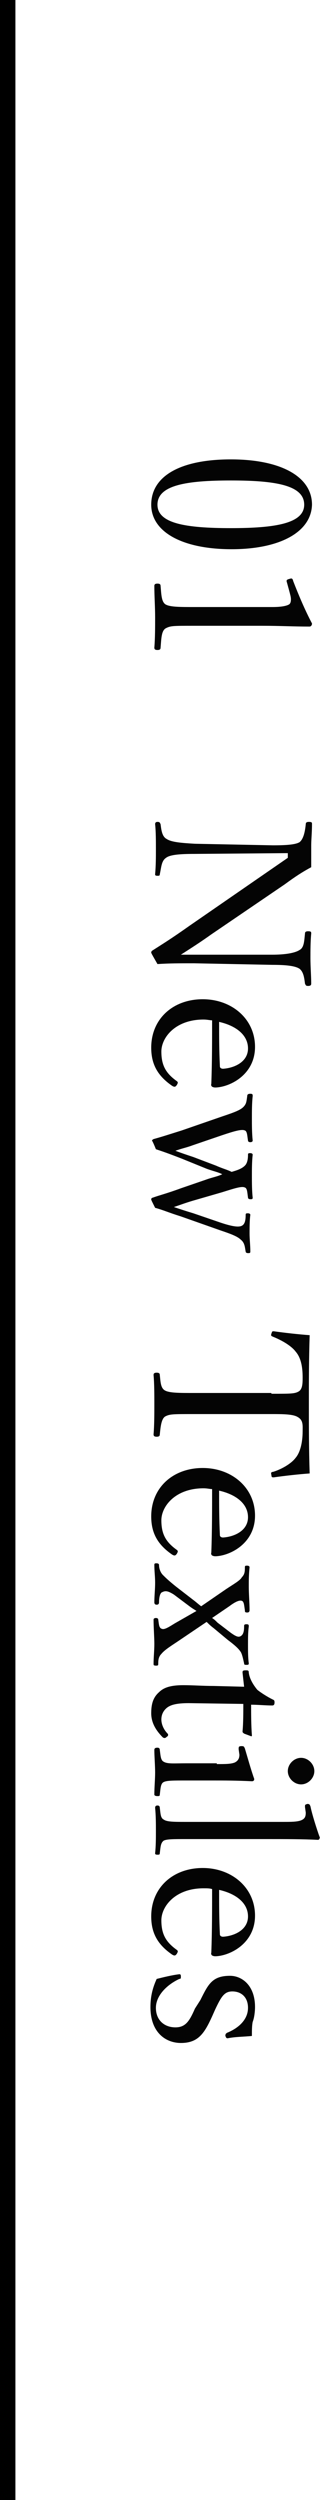 <?xml version="1.0" encoding="utf-8"?>
<!-- Generator: Adobe Illustrator 27.7.0, SVG Export Plug-In . SVG Version: 6.00 Build 0)  -->
<svg version="1.1" id="レイヤー_1" xmlns="http://www.w3.org/2000/svg" xmlns:xlink="http://www.w3.org/1999/xlink" x="0px"
	 y="0px" viewBox="0 0 41 320" style="enable-background:new 0 0 41 320;" xml:space="preserve">
<style type="text/css">
	.st0{enable-background:new    ;}
	.st1{fill:#040404;}
</style>
<g id="グループ_1" transform="translate(-99.125 -9877.5)">
	<rect x="99.1" y="9877.5" width="2" height="320"/>
	<g class="st0">
		<path class="st1" d="M128.8,9947.8c-6.3,0-10.3-2.2-10.3-5.7c0-3.7,3.8-5.8,10.2-5.8c6.4,0,10.4,2.2,10.4,5.8
			C139,9945.6,135,9947.8,128.8,9947.8z M128.7,9939c-5.7,0-9.4,0.6-9.4,3.1c0,2.4,3.6,3,9.4,3c5.7,0,9.4-0.6,9.4-3
			C138.1,9939.6,134.4,9939,128.7,9939z"/>
		<path class="st1" d="M135.9,9952.1c-0.1-0.3-0.1-0.4,0.3-0.5c0.3-0.1,0.4-0.1,0.5,0.3c0.7,1.8,1.5,3.7,2.4,5.4
			c0,0.3-0.2,0.4-0.3,0.4c-2.2,0-3.8-0.1-6.1-0.1h-8.6c-2.8,0-3.1,0-3.7,0.3c-0.6,0.3-0.6,1.3-0.7,2.5c0,0.2-0.1,0.3-0.4,0.3
			c-0.3,0-0.4-0.1-0.4-0.3c0.1-1.2,0.1-2.7,0.1-3.9c0-1.3-0.1-2.7-0.1-4c0-0.2,0.1-0.3,0.4-0.3c0.3,0,0.4,0.1,0.4,0.3
			c0.1,1.1,0.1,2.1,0.7,2.4c0.6,0.3,1.8,0.3,3.7,0.3h9.9c1,0,1.7-0.1,2.1-0.3c0.2-0.1,0.3-0.3,0.3-0.7c0-0.3-0.1-0.6-0.2-1
			L135.9,9952.1z"/>
		<path class="st1" d="M136,9986.7l-12,0.1c-1.8,0-3.1,0.1-3.6,0.5c-0.6,0.4-0.6,1.2-0.8,2.1c0,0.2-0.1,0.2-0.3,0.2
			c-0.3,0-0.3-0.1-0.3-0.2c0.1-1.1,0.1-2.2,0.1-3.2c0-1,0-2.3-0.1-3.2c0-0.2,0.1-0.3,0.3-0.3c0.3,0,0.3,0.1,0.4,0.3
			c0.1,0.8,0.2,1.6,0.8,1.9c0.6,0.4,1.9,0.5,3.6,0.6l10,0.2c1.8,0,2.9-0.1,3.4-0.4c0.5-0.4,0.7-1.3,0.8-2.3c0-0.2,0.1-0.3,0.4-0.3
			c0.4,0,0.4,0.1,0.4,0.3c0,1-0.1,2-0.1,2.7c0,0.8,0,1.5,0,2.8c-1.1,0.6-1.9,1.1-3.4,2.2l-9.4,6.4c-1.4,1-2.5,1.7-3.9,2.6h3.5l8.2,0
			c1.6,0,2.9-0.2,3.5-0.6c0.6-0.3,0.6-1.2,0.7-2.1c0-0.2,0.1-0.3,0.4-0.3c0.4,0,0.4,0.1,0.4,0.3c-0.1,1-0.1,2.2-0.1,3.2
			c0,1,0.1,2.3,0.1,3.2c0,0.2-0.1,0.3-0.4,0.3c-0.3,0-0.3-0.1-0.4-0.3c-0.1-0.8-0.2-1.5-0.7-1.9c-0.6-0.4-1.9-0.5-3.5-0.5l-10-0.2
			c-1.9,0-3.2,0-4.7,0.1c-0.8-1.4-0.8-1.4-0.8-1.5s0.1-0.2,0.1-0.2c1.4-0.9,2.4-1.5,4.8-3.2l12.6-8.7V9986.7z"/>
		<path class="st1" d="M125.2,10008c-3.6,0-5.4,2.3-5.4,4.1c0,1.8,0.6,2.8,2,3.8c0.1,0.1,0.1,0.1,0.1,0.2c0,0.1-0.2,0.5-0.4,0.5
			c-0.1,0-0.1,0-0.3-0.1c-1.9-1.3-2.7-2.8-2.7-4.9c0-3.7,2.8-6.2,6.6-6.2c3.7,0,6.7,2.5,6.7,6.1c0,3.5-3.1,5.1-5,5.2
			c-0.2,0-0.3,0-0.5-0.1c-0.2-0.2-0.1-0.3-0.1-0.4c0.1-2.7,0.1-5.7,0.1-8.1C126,10008.1,125.7,10008,125.2,10008z M127.3,10014
			c0,0.2,0.2,0.3,0.4,0.3c1.5-0.1,3.2-0.9,3.2-2.6c0-1.7-1.5-2.9-3.7-3.4C127.2,10010.3,127.2,10011.9,127.3,10014z"/>
		<path class="st1" d="M123.8,10031.2c-1,0.3-1.5,0.5-2.4,0.8c0.9,0.3,1.5,0.5,2.5,0.8l3.5,1.2c1.5,0.5,2.3,0.6,2.7,0.4
			c0.4-0.2,0.5-0.7,0.5-1.4c0-0.2,0.1-0.2,0.3-0.2s0.3,0.1,0.3,0.2c-0.1,0.7-0.1,1.7-0.1,2.4c0,0.7,0.1,1.5,0.1,2.3
			c0,0.2-0.1,0.2-0.3,0.2s-0.3-0.1-0.3-0.2c-0.1-0.5-0.1-1.1-0.6-1.5c-0.4-0.4-1.1-0.7-2.6-1.2l-5.1-1.8c-1.6-0.5-2.2-0.8-3.3-1.1
			c-0.5-1-0.5-1-0.5-1.1s0.1-0.2,0.2-0.2c0.8-0.3,1.7-0.5,3.6-1.2l3.2-1.1c0.8-0.3,1.5-0.4,2.1-0.7c-0.6-0.3-1.2-0.4-2-0.7l-3.2-1.3
			c-1.8-0.7-2.4-0.9-3.3-1.2c-0.4-1-0.5-1.1-0.5-1.1s0-0.1,0.2-0.2c1.1-0.3,2-0.6,3.6-1.1l5.2-1.8c1.5-0.5,2.3-0.8,2.7-1.2
			s0.4-0.7,0.5-1.4c0-0.2,0.1-0.3,0.4-0.3c0.3,0,0.3,0.1,0.3,0.3c-0.1,0.9-0.1,2-0.1,2.8c0,0.9,0,1.9,0.1,2.9c0,0.1-0.1,0.2-0.3,0.2
			s-0.3-0.1-0.3-0.2c-0.1-0.6-0.1-1.2-0.4-1.3c-0.4-0.2-1.4,0.1-2.9,0.6l-3.8,1.3c-0.8,0.3-1.4,0.4-2.2,0.7c0.8,0.3,1.4,0.5,2.3,0.8
			l2.9,1.1c0.9,0.4,1.4,0.5,2,0.8c0.7-0.2,1.3-0.4,1.7-0.8c0.3-0.3,0.4-0.8,0.4-1.4c0-0.2,0.1-0.2,0.3-0.2s0.3,0.1,0.3,0.2
			c-0.1,0.9-0.1,1.9-0.1,2.7c0,0.8,0,1.9,0.1,2.8c0,0.2-0.1,0.2-0.3,0.2s-0.3-0.1-0.3-0.2c-0.1-0.7-0.1-1.2-0.4-1.3
			c-0.4-0.2-1.3,0.1-2.9,0.6L123.8,10031.2z"/>
		<path class="st1" d="M133.9,10055.9c2.5,0,3,0,3.5-0.3c0.5-0.3,0.5-1.1,0.5-1.8c0-1.3-0.2-2.5-0.9-3.3c-0.6-0.8-1.9-1.5-2.9-1.9
			c-0.2-0.1-0.3-0.1-0.2-0.4c0.1-0.3,0.1-0.3,0.3-0.3c1.4,0.2,3.2,0.4,4.6,0.5c-0.1,3.1-0.1,5.9-0.1,8.8c0,2.9,0,5.8,0.1,8.9
			c-1.4,0.1-3.2,0.3-4.6,0.5c-0.2,0-0.3,0-0.3-0.3c-0.1-0.3,0-0.4,0.2-0.4c1-0.3,2.3-1,2.9-1.8c0.6-0.7,0.9-2,0.9-3.4
			c0-0.7,0.1-1.4-0.6-1.8c-0.6-0.4-1.9-0.4-3.5-0.4H124c-2.8,0-3.1,0-3.7,0.3c-0.5,0.3-0.6,1.3-0.7,2.3c0,0.2-0.1,0.3-0.4,0.3
			c-0.3,0-0.4-0.1-0.4-0.3c0.1-1.2,0.1-2.7,0.1-3.9c0-1.1,0-2.6-0.1-3.7c0-0.2,0.1-0.3,0.4-0.3c0.3,0,0.4,0.1,0.4,0.3
			c0.1,0.9,0.1,1.7,0.7,2c0.6,0.3,1.8,0.3,3.7,0.3H133.9z"/>
		<path class="st1" d="M125.2,10068c-3.6,0-5.4,2.3-5.4,4.1c0,1.8,0.6,2.8,2,3.8c0.1,0.1,0.1,0.1,0.1,0.2c0,0.1-0.2,0.5-0.4,0.5
			c-0.1,0-0.1,0-0.3-0.1c-1.9-1.3-2.7-2.8-2.7-4.9c0-3.7,2.8-6.2,6.6-6.2c3.7,0,6.7,2.5,6.7,6.1c0,3.5-3.1,5.1-5,5.2
			c-0.2,0-0.3,0-0.5-0.1c-0.2-0.2-0.1-0.3-0.1-0.4c0.1-2.7,0.1-5.7,0.1-8.1C126,10068.1,125.7,10068,125.2,10068z M127.3,10074
			c0,0.2,0.2,0.3,0.4,0.3c1.5-0.1,3.2-0.9,3.2-2.6c0-1.7-1.5-2.9-3.7-3.4C127.2,10070.3,127.2,10071.9,127.3,10074z"/>
		<path class="st1" d="M124.3,10083.7c-0.3-0.2-0.5-0.3-0.9-0.6l-2-1.5c-0.8-0.5-1.1-0.5-1.5-0.3c-0.3,0.1-0.4,0.8-0.4,1.3
			c0,0.2-0.1,0.3-0.3,0.3s-0.3-0.1-0.3-0.3c0-0.8,0.1-1.7,0.1-2.5s-0.1-1.5-0.1-2.3c0-0.2,0.1-0.2,0.3-0.2c0.2,0,0.3,0.1,0.3,0.2
			c0,0.5,0.2,1,0.5,1.3c0.3,0.3,0.7,0.7,1.7,1.5l2.2,1.7c0.4,0.3,0.6,0.5,1,0.8l3.2-2.2c0.9-0.6,1.8-1.1,2-1.5
			c0.4-0.4,0.4-0.8,0.4-1.3c0-0.2,0.1-0.2,0.3-0.2s0.3,0.1,0.3,0.2c-0.1,1-0.1,1.7-0.1,2.5c0,0.9,0.1,2.1,0.1,3
			c0,0.2-0.1,0.3-0.3,0.3c-0.3,0-0.3-0.1-0.3-0.3c-0.1-0.6-0.1-1.1-0.4-1.2s-0.8,0.1-1.6,0.7l-2.2,1.5c0.3,0.2,0.4,0.3,0.7,0.6
			l1.7,1.3c0.7,0.5,1,0.6,1.3,0.4s0.4-0.6,0.4-1.2c0-0.2,0-0.3,0.3-0.3s0.3,0.1,0.3,0.3c-0.1,0.7-0.1,1.6-0.1,2.3
			c0,0.8,0,1.7,0.1,2.4c0,0.2-0.1,0.2-0.3,0.2s-0.3,0-0.3-0.2c-0.1-0.4-0.2-1-0.4-1.4c-0.3-0.5-0.9-1-1.7-1.6l-1.8-1.5
			c-0.4-0.3-0.6-0.5-0.9-0.8l-3.7,2.5c-0.9,0.6-1.7,1.1-2.1,1.6c-0.4,0.4-0.4,0.9-0.4,1.3c0,0.2-0.1,0.2-0.3,0.2
			c-0.3,0-0.3-0.1-0.3-0.2c0-0.9,0.1-1.7,0.1-2.6c0-0.8-0.1-2.1-0.1-3.1c0-0.1,0.1-0.2,0.3-0.2c0.2,0,0.3,0.1,0.3,0.2
			c0.1,0.7,0.1,1.1,0.5,1.2c0.3,0.1,0.8-0.2,1.6-0.7L124.3,10083.7z"/>
		<path class="st1" d="M130.2,10091.6c0-0.2,0-0.3,0.4-0.3c0.3,0,0.4,0,0.4,0.3c0.1,0.8,0.6,1.6,1.1,2.2c0.5,0.4,1.3,0.9,1.9,1.2
			c0.2,0.1,0.3,0.1,0.3,0.4c0,0.3-0.1,0.4-0.3,0.4c-0.8,0-1.9-0.1-2.7-0.1c0,1.1,0,2.7,0.1,3.9c0,0.1,0,0.2-0.2,0.1l-0.8-0.3
			c-0.1-0.1-0.2-0.1-0.2-0.3c0.1-1,0.1-2.5,0.1-3.5l-7-0.1c-1.5,0-2.3,0.2-2.8,0.6c-0.6,0.5-0.7,1.1-0.7,1.5c0,0.6,0.3,1.3,0.8,1.8
			c0.1,0.1,0.1,0.3-0.1,0.4c-0.2,0.2-0.3,0.2-0.5,0.1c-0.8-0.8-1.5-1.8-1.5-3.1c0-1.1,0.2-2,1-2.7c0.6-0.6,1.5-0.9,3.1-0.9
			c1.3,0,2.5,0.1,3.9,0.1l3.9,0.1L130.2,10091.6z"/>
		<path class="st1" d="M126.9,10103.3c1.1,0,1.8,0,2.3-0.2c0.4-0.2,0.6-0.5,0.6-1l-0.1-0.7c0-0.3,0-0.4,0.4-0.4
			c0.3,0,0.3,0.1,0.4,0.3c0.3,1,0.8,2.8,1.2,3.9c0,0.2-0.1,0.3-0.3,0.3c-2-0.1-3.6-0.1-4.9-0.1H123c-1.7,0-2.5,0-2.9,0.2
			c-0.4,0.2-0.4,0.8-0.5,1.6c0,0.2-0.1,0.2-0.3,0.2c-0.3,0-0.4-0.1-0.4-0.2c0-0.9,0.1-2,0.1-2.8c0-0.9-0.1-2.1-0.1-2.9
			c0-0.2,0.1-0.3,0.4-0.3c0.2,0,0.3,0.1,0.3,0.3c0.1,0.7,0.1,1.3,0.5,1.5c0.5,0.3,1.3,0.2,2.9,0.2H126.9z M137.7,10105.9
			c-0.9,0-1.7-0.8-1.7-1.7s0.8-1.7,1.7-1.7c0.9,0,1.7,0.8,1.7,1.7S138.6,10105.9,137.7,10105.9z"/>
		<path class="st1" d="M135.4,10110.7c1,0,1.8,0,2.3-0.2s0.6-0.5,0.6-1l-0.1-0.7c0-0.3,0-0.3,0.3-0.4c0.3,0,0.3,0.1,0.4,0.3
			c0.2,1,0.8,2.9,1.2,4c0,0.1-0.1,0.3-0.2,0.3c-2-0.1-4.1-0.1-6.8-0.1H123c-1.7,0-2.5,0-2.9,0.2c-0.4,0.3-0.4,0.8-0.5,1.6
			c0,0.2-0.1,0.2-0.3,0.2c-0.3,0-0.3-0.1-0.3-0.2c0.1-0.9,0.1-2,0.1-2.8c0-0.9,0-2-0.1-3c0-0.2,0.1-0.3,0.3-0.3
			c0.2,0,0.3,0.1,0.3,0.3c0.1,0.8,0.1,1.3,0.5,1.5c0.4,0.3,1.3,0.3,2.9,0.3H135.4z"/>
		<path class="st1" d="M125.2,10119.2c-3.6,0-5.4,2.3-5.4,4.1c0,1.8,0.6,2.8,2,3.8c0.1,0.1,0.1,0.1,0.1,0.2c0,0.1-0.2,0.5-0.4,0.5
			c-0.1,0-0.1,0-0.3-0.1c-1.9-1.3-2.7-2.8-2.7-4.9c0-3.7,2.8-6.2,6.6-6.2c3.7,0,6.7,2.5,6.7,6.1c0,3.5-3.1,5.1-5,5.2
			c-0.2,0-0.3,0-0.5-0.1c-0.2-0.2-0.1-0.3-0.1-0.4c0.1-2.7,0.1-5.7,0.1-8.1C126,10119.2,125.7,10119.2,125.2,10119.2z
			 M127.3,10125.1c0,0.2,0.2,0.3,0.4,0.3c1.5-0.1,3.2-0.9,3.2-2.6c0-1.7-1.5-2.9-3.7-3.4C127.2,10121.5,127.2,10123.1,127.3,10125.1
			z"/>
		<path class="st1" d="M124.8,10133.5c1-2,1.5-3.1,3.8-3.1c1.5,0,3.2,1.2,3.2,4c0,0.6-0.1,1.4-0.3,1.9c-0.1,0.5-0.1,1.1-0.1,1.8
			c-0.9,0.1-2.2,0.1-3.1,0.3c-0.2,0-0.2-0.1-0.3-0.3c0-0.3,0.1-0.3,0.2-0.4c1.5-0.6,2.7-1.7,2.7-3.2c0-1.4-0.9-2.1-2-2.1
			c-1,0-1.4,0.6-2.2,2.3l-0.4,0.9c-1,2.2-1.8,3.4-4,3.4c-1.9,0-3.9-1.3-3.9-4.6c0-1.4,0.3-2.5,0.8-3.6c0.8-0.2,2-0.5,2.9-0.6
			c0.1,0,0.2,0,0.2,0.3c0,0.2,0,0.3-0.2,0.3c-1.7,0.8-3,2.2-3,3.7c0,1.6,1.1,2.5,2.5,2.5c1.3,0,1.8-0.8,2.5-2.4L124.8,10133.5z"/>
	</g>
</g>
</svg>
